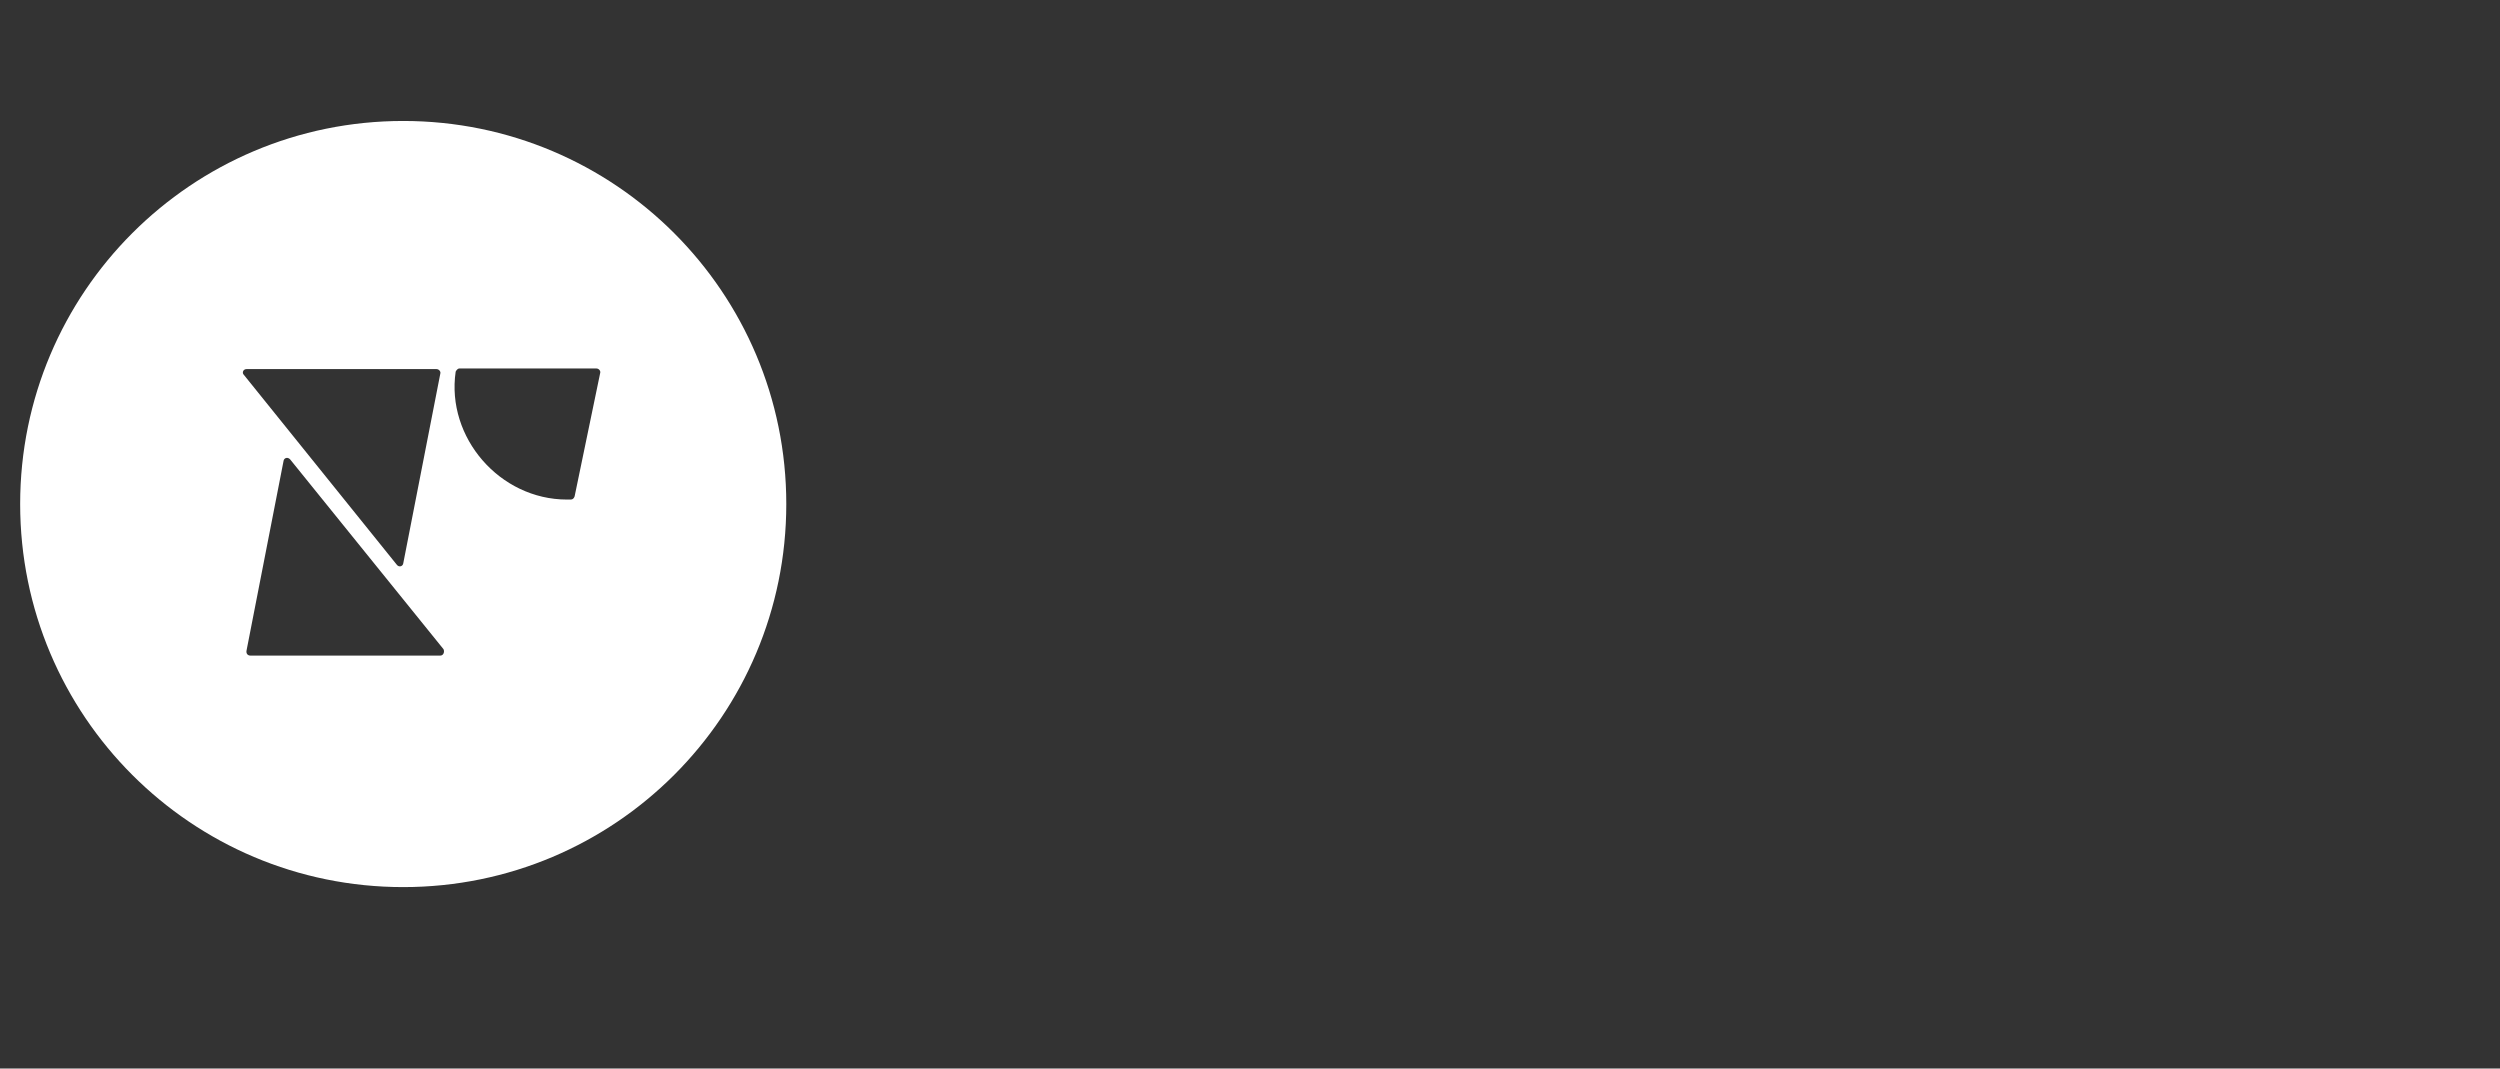 <?xml version="1.0" encoding="utf-8"?>
<svg xmlns="http://www.w3.org/2000/svg" width="124" height="53" viewBox="0 0 124 53" fill="none">
<rect x="0" y="0" width="124" height="53" fill="#333333" stroke="none"/>
<path fill-rule="evenodd" clip-rule="evenodd" d="M39 25C39 35.499 30.499 44 20 44C9.501 44 1 35.499 1 25C1 14.501 9.501 6 20 6C30.499 6 39 14.501 39 25ZM12.419 32.517H21.84C21.998 32.517 22.062 32.327 21.998 32.2L14.386 22.78C14.259 22.653 14.1 22.716 14.068 22.843L12.229 32.264C12.197 32.422 12.292 32.517 12.419 32.517ZM12.229 18.307H21.649C21.776 18.307 21.872 18.434 21.84 18.529L20 27.95C19.968 28.108 19.778 28.14 19.683 28.013L12.07 18.561C12.007 18.466 12.07 18.307 12.229 18.307ZM22.601 18.434C22.633 18.371 22.696 18.276 22.791 18.276H29.579C29.706 18.276 29.801 18.402 29.77 18.497L28.501 24.619C28.469 24.715 28.406 24.778 28.311 24.778H28.12C24.79 24.778 22.125 21.701 22.601 18.434Z" fill="white"/>
</svg>